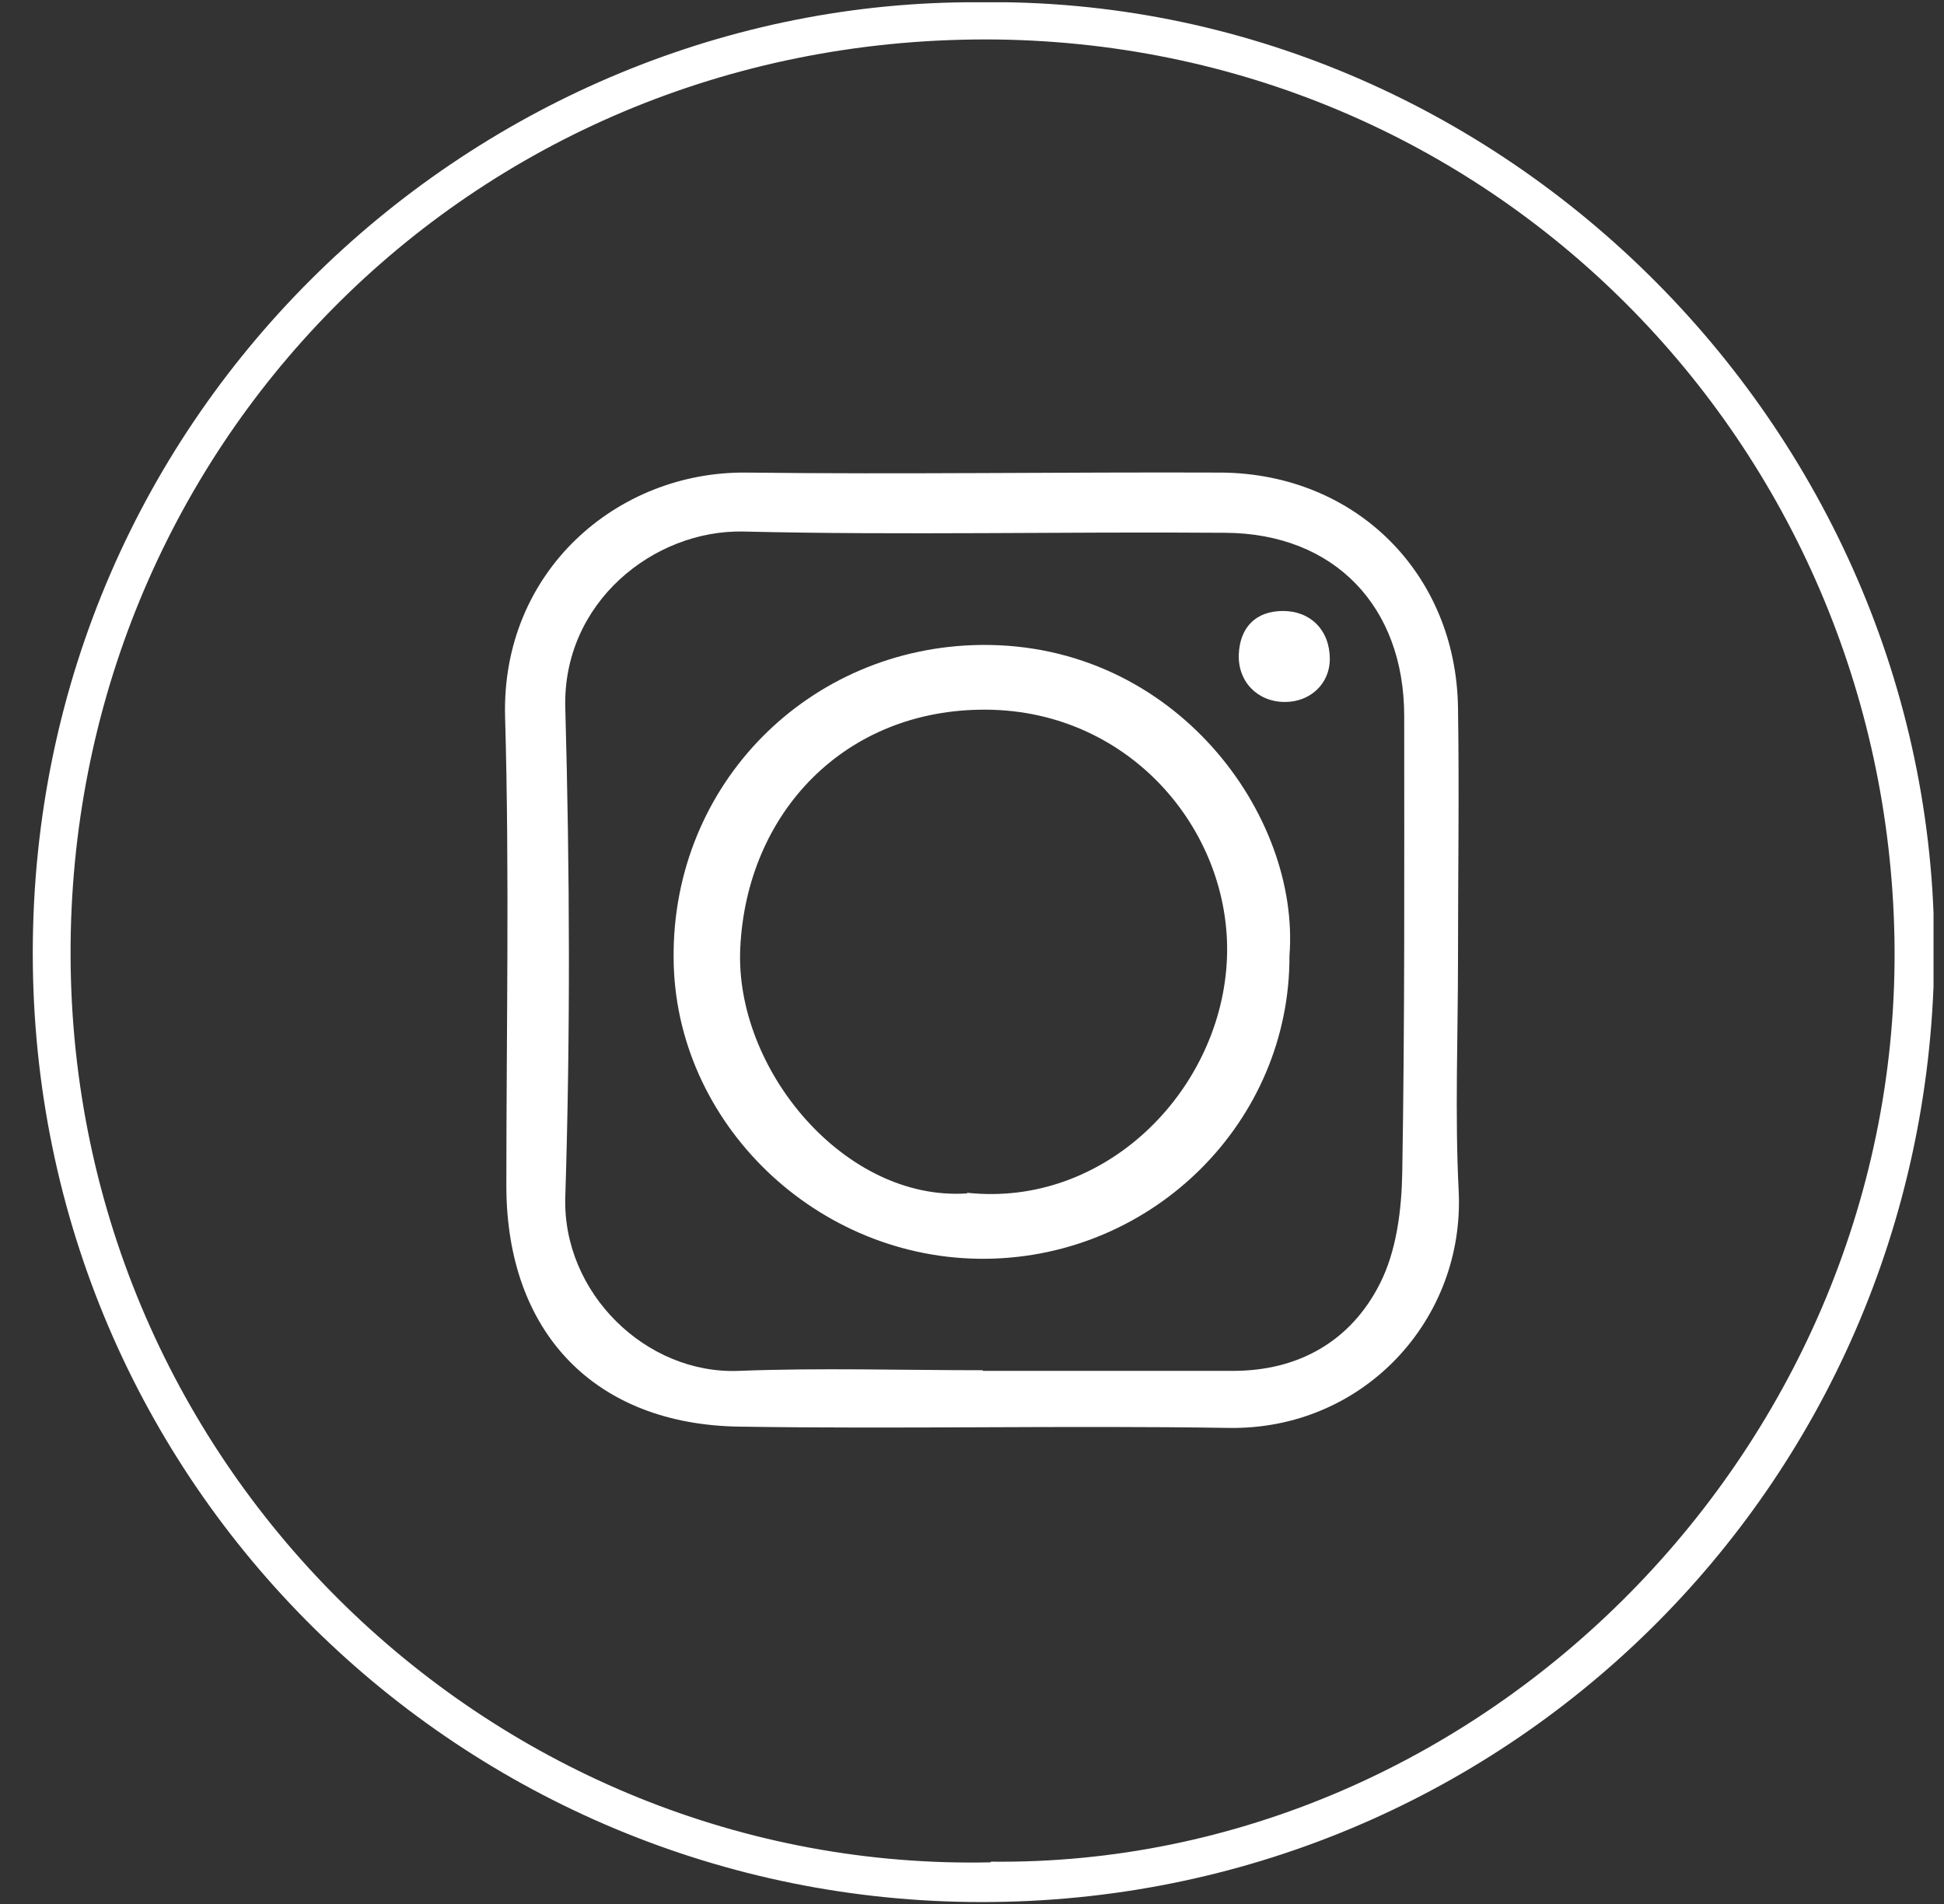 <svg width="49" height="48" viewBox="0 0 49 48" fill="none" xmlns="http://www.w3.org/2000/svg">
<rect x="0" y="0" width="49" height="48" fill="#333333" stroke="none"/>
<g clip-path="url(#clip0_100_117)">
<path d="M24.668 0.057C37.897 -0.137 48.946 10.993 48.752 24.287C48.542 37.516 37.865 47.967 24.733 47.951C11.713 47.951 0.826 37.468 0.826 24.028C0.826 10.266 12.085 -0.007 24.668 0.057ZM24.975 46.933C37.364 47.079 47.977 36.45 47.751 23.657C47.525 11.203 37.59 1.01 24.846 0.994C11.745 0.994 1.747 11.397 1.779 24.077C1.811 37.096 12.521 47.224 24.975 46.95V46.933Z" fill="white"/>
<path d="M36.75 24.19C36.75 26.128 36.67 28.083 36.767 30.021C36.928 33.268 34.36 36.063 30.951 35.998C26.849 35.933 22.746 36.03 18.643 35.966C14.992 35.917 12.763 33.591 12.763 29.892C12.763 25.951 12.844 22.009 12.731 18.068C12.634 14.401 15.557 11.882 18.804 11.914C22.794 11.962 26.8 11.898 30.79 11.914C34.182 11.946 36.702 14.466 36.75 17.842C36.783 19.942 36.75 22.058 36.75 24.158V24.19ZM24.765 34.56C26.865 34.56 28.981 34.56 31.081 34.56C32.744 34.56 34.053 33.801 34.78 32.364C35.2 31.54 35.329 30.506 35.345 29.553C35.41 25.725 35.394 21.88 35.394 18.052C35.394 15.29 33.633 13.448 30.887 13.432C26.832 13.4 22.778 13.497 18.74 13.4C16.478 13.351 14.168 15.193 14.249 17.858C14.362 21.961 14.378 26.064 14.249 30.167C14.168 32.59 16.284 34.657 18.627 34.56C20.678 34.48 22.73 34.544 24.781 34.544L24.765 34.56Z" fill="white"/>
<path d="M32.502 24.093C32.518 28.261 29.094 31.685 24.862 31.734C20.597 31.782 16.995 28.309 16.979 24.142C16.947 19.764 20.387 16.308 24.732 16.259C29.627 16.211 32.777 20.556 32.502 24.093ZM24.377 30.07C27.834 30.442 30.709 27.55 30.919 24.303C31.129 21.073 28.561 17.907 24.845 17.891C21.292 17.875 18.82 20.491 18.659 23.9C18.513 26.953 21.292 30.296 24.377 30.086V30.07Z" fill="white"/>
<path d="M33.519 16.615C33.519 17.229 33.034 17.697 32.388 17.697C31.694 17.697 31.193 17.18 31.225 16.486C31.257 15.807 31.661 15.403 32.34 15.403C33.034 15.403 33.519 15.888 33.519 16.615Z" fill="white"/>
</g>
<defs>
<clipPath id="clip0_100_117">
<rect width="47.91" height="47.91" fill="white" transform="translate(0.826 0.058)"/>
</clipPath>
</defs>
</svg>
